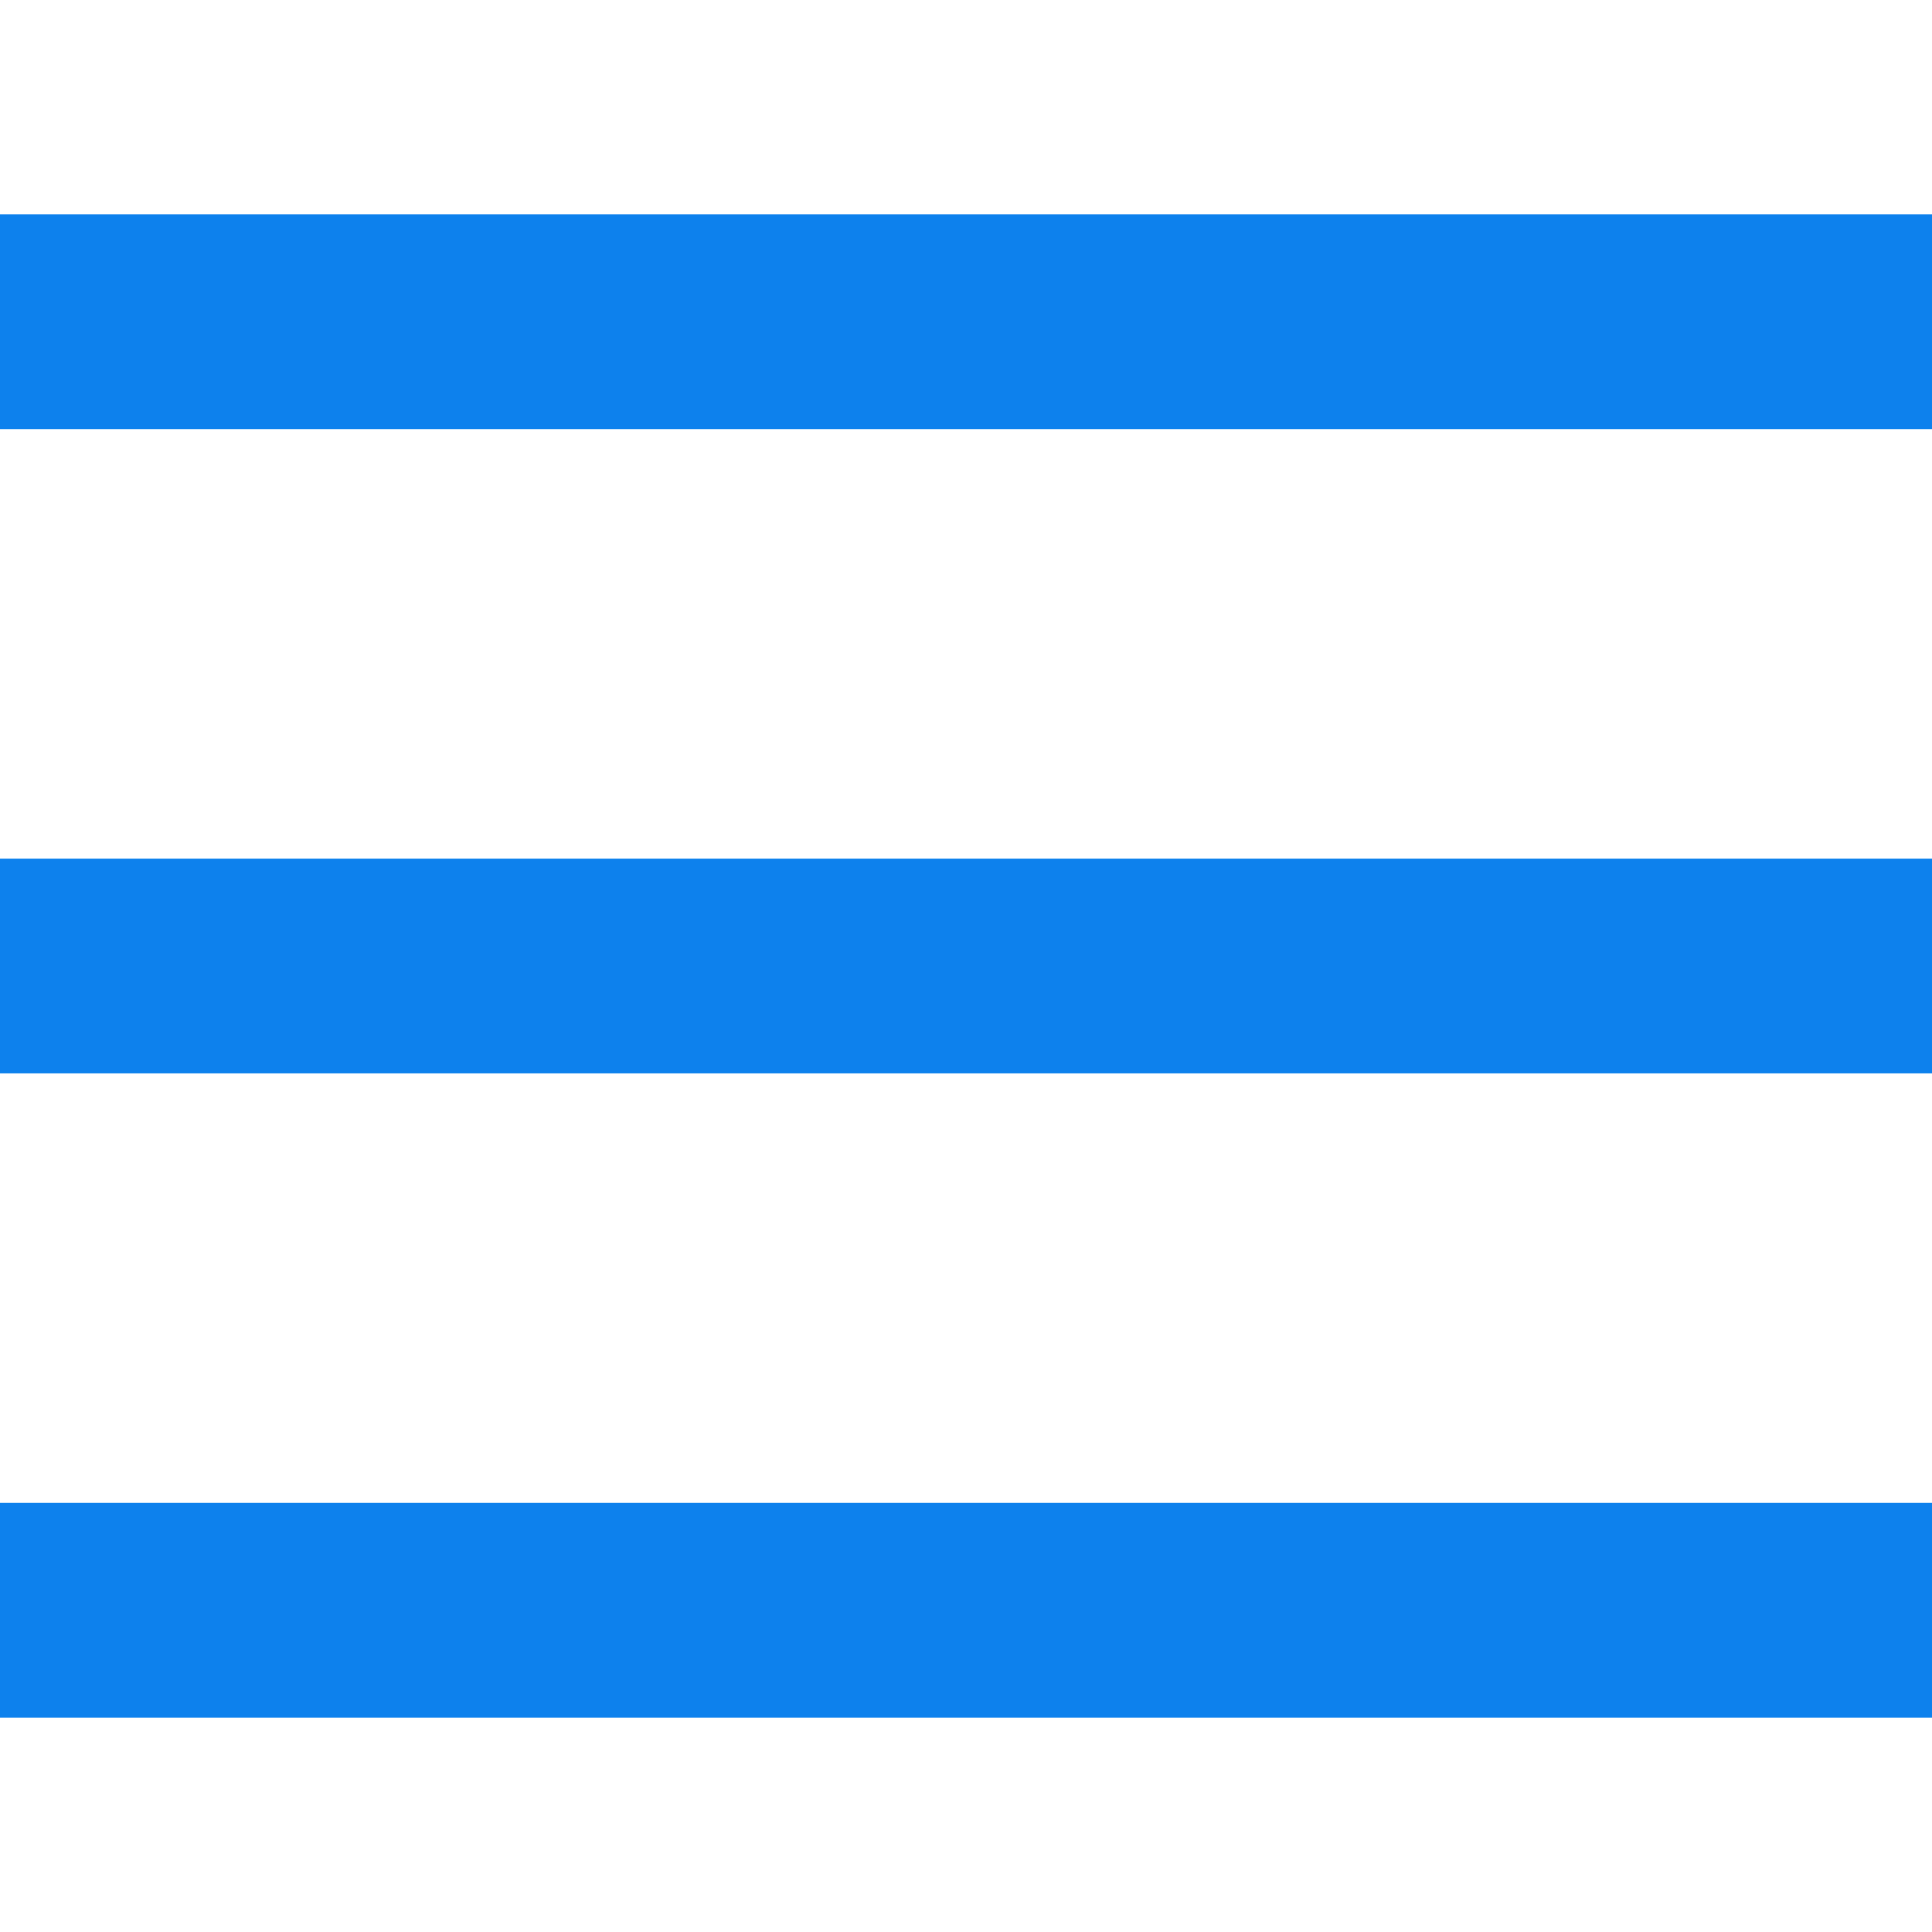 <svg t="1609660546864" class="icon" viewBox="0 0 1316 1024" version="1.1" xmlns="http://www.w3.org/2000/svg" p-id="3410" width="18" height="18"><path d="M0 0h1316.571v146.286H0zM0 438.857h1316.571v146.286H0zM0 877.714h1316.571v146.286H0z" p-id="3411" fill="#0D81ED"></path></svg>